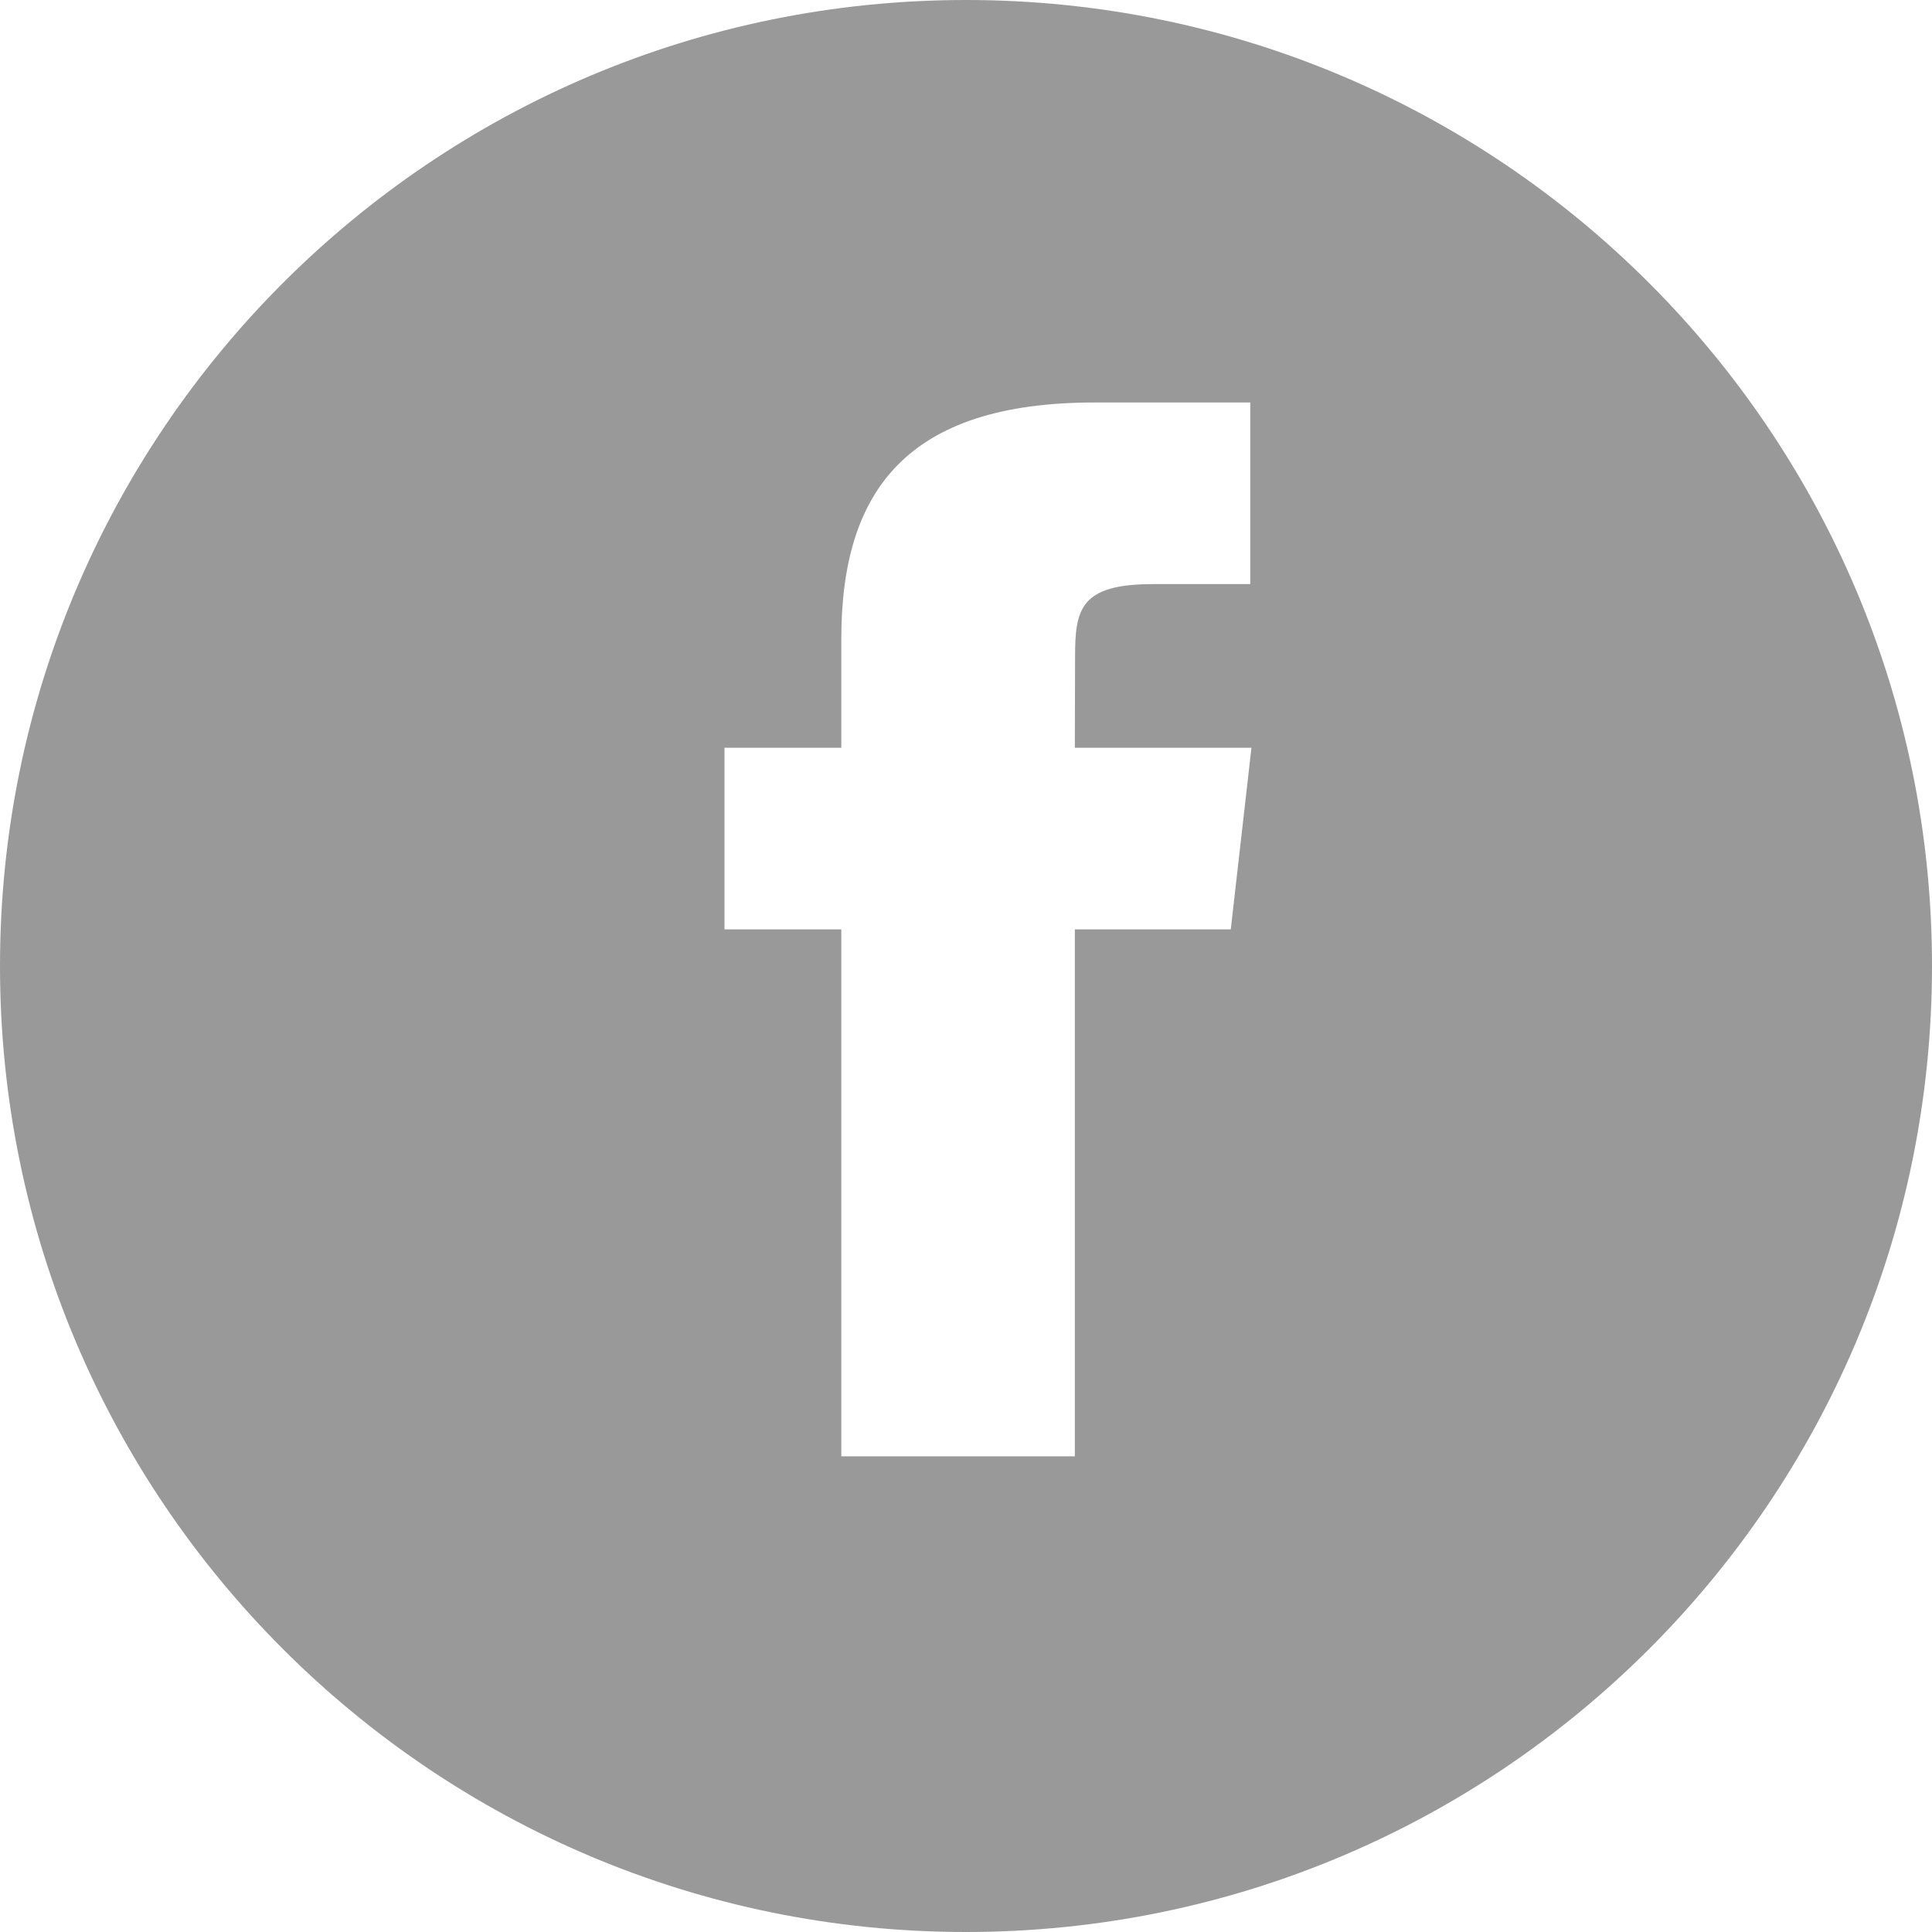 <svg width="24" height="24" viewBox="0 0 24 24" fill="none" xmlns="http://www.w3.org/2000/svg">
<path d="M12 0C18.627 0 24 5.373 24 12C24 18.627 18.627 24 12 24C5.373 24 0 18.627 0 12C0 5.373 5.373 0 12 0ZM13.595 5C11.269 5 10.451 6.094 10.451 7.935V9.289H9V11.545H10.451V18.091H13.352V11.545H15.289L15.546 9.289H13.352L13.355 8.159C13.355 7.571 13.416 7.256 14.321 7.256H15.531V5H13.595Z" fill="#999999"/>
</svg>
